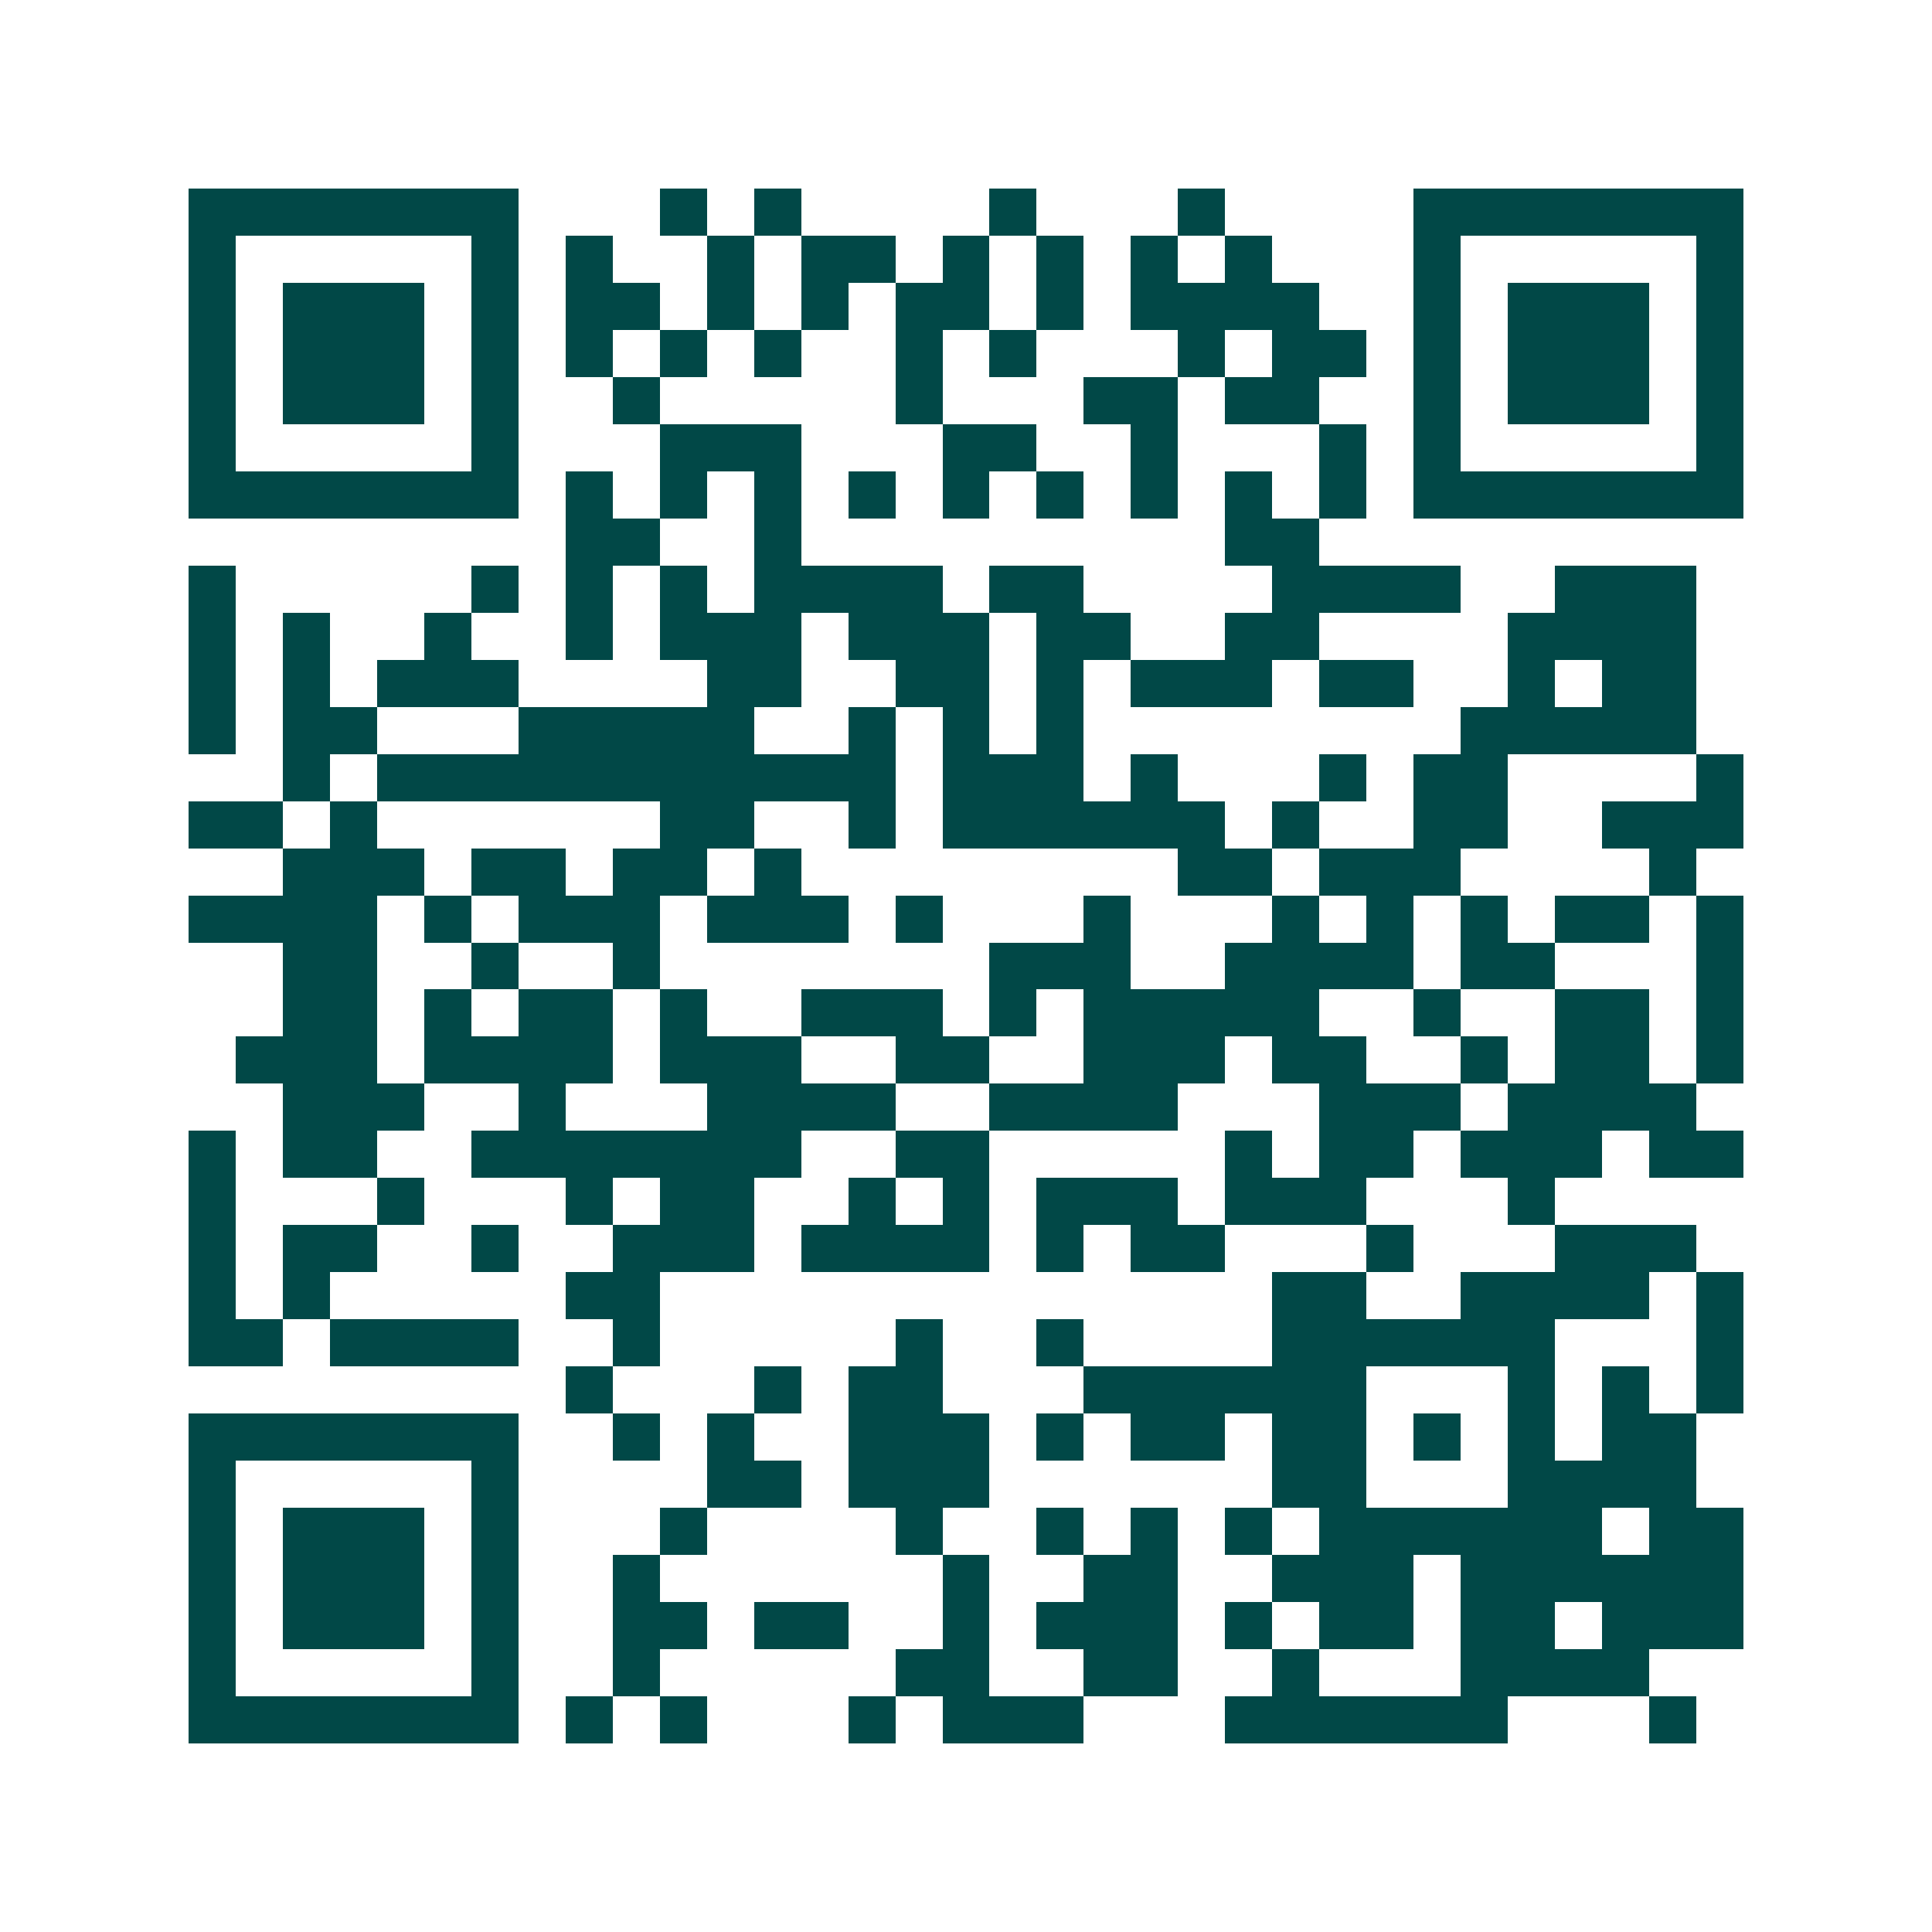 <svg xmlns="http://www.w3.org/2000/svg" width="200" height="200" viewBox="0 0 41 41" shape-rendering="crispEdges"><path fill="#ffffff" d="M0 0h41v41H0z"/><path stroke="#014847" d="M4 4.5h7m3 0h1m1 0h1m4 0h1m3 0h1m4 0h7M4 5.5h1m5 0h1m1 0h1m2 0h1m1 0h2m1 0h1m1 0h1m1 0h1m1 0h1m3 0h1m5 0h1M4 6.5h1m1 0h3m1 0h1m1 0h2m1 0h1m1 0h1m1 0h2m1 0h1m1 0h4m2 0h1m1 0h3m1 0h1M4 7.5h1m1 0h3m1 0h1m1 0h1m1 0h1m1 0h1m2 0h1m1 0h1m3 0h1m1 0h2m1 0h1m1 0h3m1 0h1M4 8.5h1m1 0h3m1 0h1m2 0h1m5 0h1m3 0h2m1 0h2m2 0h1m1 0h3m1 0h1M4 9.5h1m5 0h1m3 0h3m3 0h2m2 0h1m3 0h1m1 0h1m5 0h1M4 10.5h7m1 0h1m1 0h1m1 0h1m1 0h1m1 0h1m1 0h1m1 0h1m1 0h1m1 0h1m1 0h7M12 11.5h2m2 0h1m9 0h2M4 12.5h1m5 0h1m1 0h1m1 0h1m1 0h4m1 0h2m4 0h4m2 0h3M4 13.5h1m1 0h1m2 0h1m2 0h1m1 0h3m1 0h3m1 0h2m2 0h2m4 0h4M4 14.5h1m1 0h1m1 0h3m4 0h2m2 0h2m1 0h1m1 0h3m1 0h2m2 0h1m1 0h2M4 15.5h1m1 0h2m3 0h5m2 0h1m1 0h1m1 0h1m8 0h5M6 16.5h1m1 0h11m1 0h3m1 0h1m3 0h1m1 0h2m4 0h1M4 17.5h2m1 0h1m6 0h2m2 0h1m1 0h6m1 0h1m2 0h2m2 0h3M6 18.5h3m1 0h2m1 0h2m1 0h1m8 0h2m1 0h3m4 0h1M4 19.5h4m1 0h1m1 0h3m1 0h3m1 0h1m3 0h1m3 0h1m1 0h1m1 0h1m1 0h2m1 0h1M6 20.5h2m2 0h1m2 0h1m7 0h3m2 0h4m1 0h2m3 0h1M6 21.5h2m1 0h1m1 0h2m1 0h1m2 0h3m1 0h1m1 0h5m2 0h1m2 0h2m1 0h1M5 22.5h3m1 0h4m1 0h3m2 0h2m2 0h3m1 0h2m2 0h1m1 0h2m1 0h1M6 23.5h3m2 0h1m3 0h4m2 0h4m3 0h3m1 0h4M4 24.5h1m1 0h2m2 0h7m2 0h2m5 0h1m1 0h2m1 0h3m1 0h2M4 25.5h1m3 0h1m3 0h1m1 0h2m2 0h1m1 0h1m1 0h3m1 0h3m3 0h1M4 26.5h1m1 0h2m2 0h1m2 0h3m1 0h4m1 0h1m1 0h2m3 0h1m3 0h3M4 27.5h1m1 0h1m5 0h2m13 0h2m2 0h4m1 0h1M4 28.5h2m1 0h4m2 0h1m5 0h1m2 0h1m4 0h6m3 0h1M12 29.5h1m3 0h1m1 0h2m3 0h6m3 0h1m1 0h1m1 0h1M4 30.5h7m2 0h1m1 0h1m2 0h3m1 0h1m1 0h2m1 0h2m1 0h1m1 0h1m1 0h2M4 31.5h1m5 0h1m4 0h2m1 0h3m6 0h2m3 0h4M4 32.5h1m1 0h3m1 0h1m3 0h1m4 0h1m2 0h1m1 0h1m1 0h1m1 0h6m1 0h2M4 33.5h1m1 0h3m1 0h1m2 0h1m6 0h1m2 0h2m2 0h3m1 0h6M4 34.5h1m1 0h3m1 0h1m2 0h2m1 0h2m2 0h1m1 0h3m1 0h1m1 0h2m1 0h2m1 0h3M4 35.5h1m5 0h1m2 0h1m5 0h2m2 0h2m2 0h1m3 0h4M4 36.5h7m1 0h1m1 0h1m3 0h1m1 0h3m3 0h6m3 0h1"/></svg>
